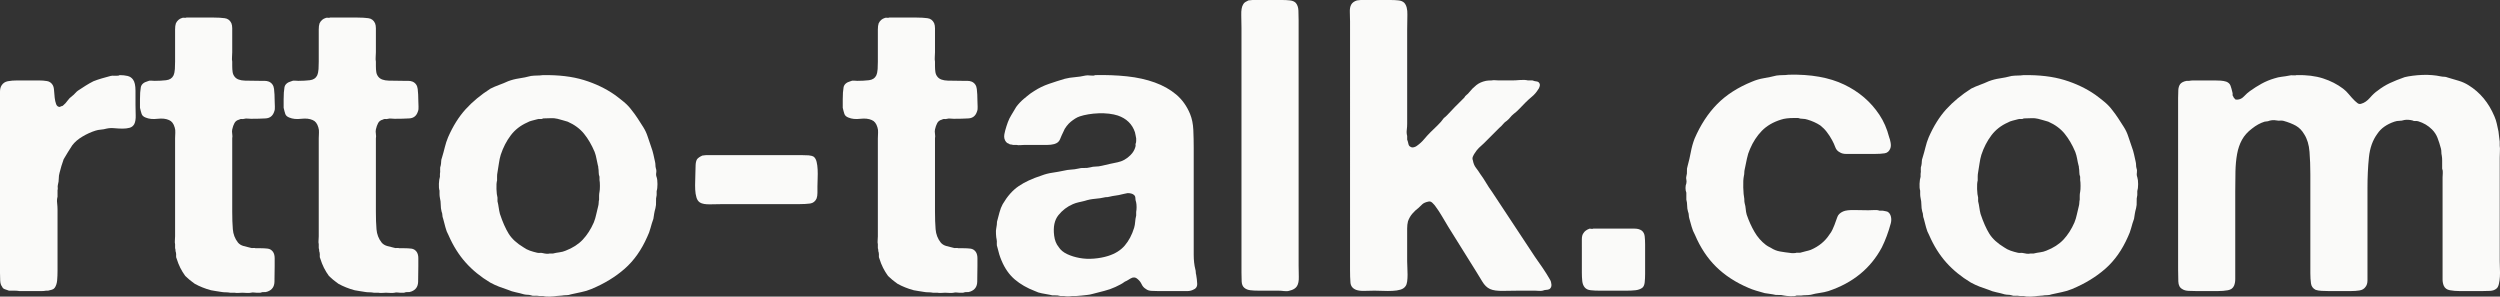 <?xml version="1.0" encoding="UTF-8"?>
<svg xmlns="http://www.w3.org/2000/svg" width="4096" height="486" version="1.1" viewBox="0 0 4096 486">
  <rect x="0" y="0" width="4096" height="486" fill="#333333" stroke="none"/>
  <defs>
    <style>
      .cls-1 {
        fill: #fafaf9;
      }
    </style>
  </defs>
  <!-- Generator: Adobe Illustrator 28.7.7, SVG Export Plug-In . SVG Version: 1.2.0 Build 194)  -->
  <g>
    <g id="Layer_1">
      <g>
        <path class="cls-1" d="M195.912,123.079c4.908,0,9.257.437,13.048,1.361,3.79.875,6.779,2.868,9.014,5.979,2.697,3.597,4.033,9.722,4.033,18.423v23.089c0,4.91.097,10.451.316,16.722.219,6.222-.559,11.132-2.333,14.68-1.798,3.16-4.349,5.153-7.678,6.028-3.353.924-7.144,1.361-11.371,1.361-4.252,0-8.699-.243-13.388-.681-4.665-.437-9.014-.243-13.024.681-3.134.875-6.245,1.41-9.379,1.653-3.11.243-6.002.778-8.674,1.653-7.144,2.236-14.287,5.493-21.406,9.722-7.144,4.229-12.708,9.041-16.717,14.388-2.235,3.548-4.568,7.243-7.022,11.034s-4.787,7.68-7.022,11.715c-1.336,3.548-2.576,7.243-3.669,11.034-1.118,3.792-2.138,7.437-3.013,11.034-.899,3.111-1.336,6.319-1.336,9.673s-.462,6.611-1.336,9.722c-.462,1.75-.559,3.451-.34,5.007s.097,3.014-.34,4.326v10.694c-.899,3.16-1.118,6.611-.656,10.402.437,3.792.656,7.437.656,11.034v99.649c0,5.785-.219,11.132-.656,16.041-.462,4.91-1.798,8.944-4.009,12.055-.899,1.312-2.357,2.333-4.349,3.014-2.017.681-4.131,1.215-6.366,1.653h-3.329c-2.235.437-4.689.681-7.362.681h-36.106c-2.673-.437-5.467-.681-8.358-.681h-9.039c-2.235-.875-4.446-1.653-6.682-2.333s-3.79-2.09-4.665-4.326c-1.798-2.236-2.794-5.493-3.013-9.722-.243-4.229-.34-8.555-.34-13.027V150.154c0-4.229.899-7.68,2.673-10.354,2.235-3.548,5.564-5.785,10.035-6.708,4.446-.875,9.792-1.312,16.036-1.312h34.114c5.346,0,10.035.34,14.044,1.021,4.009.632,7.119,2.771,9.355,6.319,1.336,2.236,2.114,5.347,2.333,9.382s.559,7.923,1.02,11.715c.437,3.792,1.215,7.243,2.333,10.354s3.232,4.666,6.342,4.666c.899-.875,1.798-1.312,2.697-1.312.875,0,1.774-.437,2.673-1.361,2.673-2.187,5.005-4.764,7.022-7.68,1.992-2.868,4.544-5.444,7.678-7.68,1.774-1.361,3.353-2.771,4.689-4.375,1.336-1.556,2.891-3.014,4.665-4.326,4.009-2.674,8.14-5.347,12.368-8.021,4.252-2.674,8.577-5.153,13.048-7.389,4.446-1.75,9.039-3.305,13.704-4.666,4.689-1.312,9.476-2.674,14.384-3.986,1.336-.437,3.888-.583,7.678-.34,3.79.194,6.123-.097,7.022-1.021Z"/>
        <path class="cls-1" d="M305.568,28.777h44.805c6.682,0,12.586.34,17.713,1.021,5.127.632,8.82,3.451,11.055,8.361.875,2.236,1.336,4.91,1.336,8.021v39.471c0,2.236-.121,4.764-.34,7.68-.243,2.917-.121,5.444.34,7.68v7.34c0,3.597.219,6.805.656,9.722.437,2.917,1.555,5.444,3.353,7.68,3.11,4.035,8.796,6.125,17.033,6.368,8.261.243,16.158.34,23.739.34h8.043c2.673,0,5.103.437,7.338,1.312,4.908,2.236,7.702,6.271,8.358,12.055.68,5.785,1.02,12.25,1.02,19.395,0,3.111.097,6.271.316,9.382s-.097,5.785-.996,8.021c-2.235,7.146-6.925,10.937-14.044,11.375-7.119.437-15.162.632-24.079.632-1.774,0-3.669-.097-5.661-.34-2.017-.194-3.693-.097-5.03.34-1.774.486-3.329.583-4.665.34-1.361-.194-2.697.146-4.033,1.021-3.572.875-6.123,2.771-7.678,5.687-1.579,2.917-2.794,6.368-3.669,10.354-.462,2.236-.462,4.666,0,7.34.437,2.722.437,5.153,0,7.389v119.725c0,11.132.316,20.853.996,29.068.656,8.264,3.45,15.506,8.358,21.777,2.211,2.674,5.224,4.569,9.014,5.687s7.702,2.09,11.711,2.965c1.336.486,2.77.583,4.349.34,1.555-.194,2.77-.097,3.669.34h7.362c4.908,0,9.136.243,12.708.681,3.547.437,6.463,2.236,8.699,5.347,1.774,2.674,2.673,6.125,2.673,10.354v13.076c0,9.333-.121,17.937-.34,25.714-.243,7.826-3.912,13.076-11.031,15.749-2.235.875-4.252,1.215-6.026.972-1.774-.194-3.79.146-6.026,1.021h-6.682c-.899,0-2.235-.097-4.009-.34s-3.329-.097-4.689.34c-2.235.437-4.568.535-6.998.34-2.478-.243-4.811-.34-7.022-.34-2.235,0-4.471.097-6.706.34-2.235.194-4.228.097-6.002-.34h-7.362c-2.235-.437-4.689-.681-7.362-.681s-5.127-.194-7.338-.632c-3.134-.486-6.026-.924-8.699-1.361s-5.346-.875-8.018-1.361c-4.932-1.312-9.598-2.868-14.044-4.666-4.471-1.75-8.699-3.792-12.708-6.028-1.336-.875-2.673-1.896-4.009-3.014-1.336-1.069-2.916-2.333-4.689-3.646-.899-.924-2.017-1.896-3.353-3.014s-2.454-2.139-3.329-3.014c-6.245-8.458-10.934-17.84-14.044-28.096-.899-1.799-1.239-3.451-.996-5.007.219-1.556.097-3.451-.34-5.687-.462-.875-.68-1.993-.68-3.354,0-1.312-.219-2.43-.656-3.354v-6.659c-.462-1.799-.559-3.792-.34-6.028s.34-4.472.34-6.708v-160.508c0-3.111.097-6.271.34-9.382.219-3.111-.121-6.028-1.02-8.701-1.774-6.222-4.908-10.257-9.355-12.006-4.908-2.236-11.153-2.917-18.734-2.042-7.581.924-14.02.243-19.39-1.993-3.572-1.312-5.783-3.354-6.682-6.028-.899-2.674-1.774-6.028-2.673-10.014v-14.048c0-8.021.437-14.486,1.336-19.395.899-4.91,4.689-8.264,11.371-10.062,1.774-.875,3.572-1.215,5.346-.972s3.79.34,6.026.34c6.682,0,12.926-.34,18.709-1.021,5.807-.681,9.816-3.208,12.052-7.68,1.336-3.111,2.114-6.708,2.333-10.694.219-4.035.34-8.021.34-12.055v-52.838c0-4.035.437-7.34,1.336-10.014,2.211-4.472,5.564-7.389,10.035-8.701.875-.437,2.114-.583,3.669-.34s2.77.097,3.669-.34Z"/>
        <path class="cls-1" d="M540.94,28.777h44.805c6.682,0,12.586.34,17.713,1.021,5.127.632,8.82,3.451,11.055,8.361.875,2.236,1.336,4.91,1.336,8.021v39.471c0,2.236-.121,4.764-.34,7.68-.243,2.917-.121,5.444.34,7.68v7.34c0,3.597.219,6.805.656,9.722.437,2.917,1.555,5.444,3.353,7.68,3.11,4.035,8.796,6.125,17.033,6.368,8.261.243,16.158.34,23.739.34h8.043c2.673,0,5.103.437,7.338,1.312,4.908,2.236,7.702,6.271,8.358,12.055.68,5.785,1.02,12.25,1.02,19.395,0,3.111.097,6.271.316,9.382s-.097,5.785-.996,8.021c-2.235,7.146-6.925,10.937-14.044,11.375-7.119.437-15.162.632-24.079.632-1.774,0-3.669-.097-5.661-.34-2.017-.194-3.693-.097-5.03.34-1.774.486-3.329.583-4.665.34-1.361-.194-2.697.146-4.033,1.021-3.572.875-6.123,2.771-7.678,5.687-1.579,2.917-2.794,6.368-3.669,10.354-.462,2.236-.462,4.666,0,7.34.437,2.722.437,5.153,0,7.389v119.725c0,11.132.316,20.853.996,29.068.656,8.264,3.45,15.506,8.358,21.777,2.211,2.674,5.224,4.569,9.014,5.687s7.702,2.09,11.711,2.965c1.336.486,2.77.583,4.349.34,1.555-.194,2.77-.097,3.669.34h7.362c4.908,0,9.136.243,12.708.681,3.547.437,6.463,2.236,8.699,5.347,1.774,2.674,2.673,6.125,2.673,10.354v13.076c0,9.333-.121,17.937-.34,25.714-.243,7.826-3.912,13.076-11.031,15.749-2.235.875-4.252,1.215-6.026.972-1.774-.194-3.79.146-6.026,1.021h-6.682c-.899,0-2.235-.097-4.009-.34s-3.329-.097-4.689.34c-2.235.437-4.568.535-6.998.34-2.478-.243-4.811-.34-7.022-.34-2.235,0-4.471.097-6.706.34-2.235.194-4.228.097-6.002-.34h-7.362c-2.235-.437-4.689-.681-7.362-.681s-5.127-.194-7.338-.632c-3.134-.486-6.026-.924-8.699-1.361s-5.346-.875-8.018-1.361c-4.932-1.312-9.598-2.868-14.044-4.666-4.471-1.75-8.699-3.792-12.708-6.028-1.336-.875-2.673-1.896-4.009-3.014-1.336-1.069-2.916-2.333-4.689-3.646-.899-.924-2.017-1.896-3.353-3.014s-2.454-2.139-3.329-3.014c-6.245-8.458-10.934-17.84-14.044-28.096-.899-1.799-1.239-3.451-.996-5.007.219-1.556.097-3.451-.34-5.687-.462-.875-.68-1.993-.68-3.354,0-1.312-.219-2.43-.656-3.354v-6.659c-.462-1.799-.559-3.792-.34-6.028s.34-4.472.34-6.708v-160.508c0-3.111.097-6.271.34-9.382.219-3.111-.121-6.028-1.02-8.701-1.774-6.222-4.908-10.257-9.355-12.006-4.908-2.236-11.153-2.917-18.734-2.042-7.581.924-14.02.243-19.39-1.993-3.572-1.312-5.783-3.354-6.682-6.028-.899-2.674-1.774-6.028-2.673-10.014v-14.048c0-8.021.437-14.486,1.336-19.395.899-4.91,4.689-8.264,11.371-10.062,1.774-.875,3.572-1.215,5.346-.972s3.79.34,6.026.34c6.682,0,12.926-.34,18.709-1.021,5.807-.681,9.816-3.208,12.052-7.68,1.336-3.111,2.114-6.708,2.333-10.694.219-4.035.34-8.021.34-12.055v-52.838c0-4.035.437-7.34,1.336-10.014,2.211-4.472,5.564-7.389,10.035-8.701.875-.437,2.114-.583,3.669-.34s2.77.097,3.669-.34Z"/>
        <path class="cls-1" d="M1075.854,290.295c.899,2.674,1.336,6.465,1.336,11.375s-.437,8.701-1.336,11.375v6.659c-.899,3.597-1.239,7.146-.996,10.743.219,3.548-.121,7.097-.996,10.694-.899,3.111-1.579,6.028-2.017,8.701-.437,2.674-.899,5.541-1.336,8.701-1.798,4.91-3.353,9.916-4.689,15.02-1.336,5.153-3.11,9.916-5.346,14.388-9.355,21.388-21.625,38.79-36.762,52.158-15.162,13.368-33.434,24.548-54.84,33.443-5.346,2.236-10.812,3.889-16.377,5.007-5.588,1.118-11.274,2.382-17.057,3.694-2.235.875-4.689,1.361-7.362,1.361s-5.127.194-7.338.632c-1.336,0-2.794.146-4.349.34-1.579.243-3.013.34-4.349.34-2.235.437-5.807.778-10.691,1.021-4.932.194-8.699-.146-11.371-1.021h-6.682c-2.235-.437-4.592-.535-7.022-.34-2.454.243-4.811-.097-7.022-.972-1.798-.486-3.475-.681-5.03-.681s-3.45-.243-5.686-.681c-4.446-1.312-8.917-2.43-13.364-3.354-4.471-.875-8.699-2.236-12.708-3.986-5.346-1.799-10.375-3.597-15.04-5.347-4.689-1.799-9.476-4.035-14.384-6.708-15.599-9.382-28.987-20.27-40.116-32.763-11.153-12.493-20.507-27.416-28.088-44.818-2.235-4.035-3.912-8.264-5.005-12.736-1.118-4.423-2.357-9.09-3.693-13.999-.899-2.236-1.336-4.278-1.336-6.028,0-1.799-.437-3.792-1.336-6.028-.899-3.548-1.336-7.243-1.336-11.034s-.437-7.486-1.336-11.034c-.437-2.236-.656-4.229-.656-6.028v-6.028c-.899-2.674-1.239-6.465-1.02-11.375s.778-8.701,1.677-11.375v-4.666c.437-2.236.559-4.569.34-7.048-.219-2.43.097-4.764.996-7.0.437-2.236.68-4.326.68-6.368,0-1.993.437-4.083,1.336-6.319,1.774-5.833,3.329-11.52,4.665-17.062,1.361-5.59,3.134-11.034,5.37-16.381,8.018-18.277,17.592-33.589,28.744-45.839,11.128-12.25,24.735-23.527,40.796-33.783,4.446-2.236,9.136-4.229,14.044-6.028,4.884-1.75,9.792-3.792,14.7-6.028,5.783-2.187,11.809-3.743,18.053-4.666,6.245-.875,12.708-2.236,19.39-3.986,3.572-.437,6.901-.681,10.035-.681,3.11,0,6.245-.243,9.355-.681,25.853-.437,48.255,2.236,67.207,8.021,18.928,5.833,35.766,13.854,50.491,24.11,4.884,3.548,9.913,7.437,15.04,11.666,5.127,4.278,9.452,8.847,13.024,13.708,3.572,4.472,6.803,8.944,9.719,13.416,2.891,4.423,5.88,9.139,9.014,14.048,3.11,4.91,5.564,10.111,7.362,15.701,1.774,5.59,3.766,11.472,6.002,17.742,1.336,3.548,2.454,7.34,3.353,11.326.899,4.035,1.774,8.069,2.673,12.055.437,1.799.68,3.597.68,5.347,0,1.799.219,3.597.656,5.347.899,2.236,1.118,4.715.68,7.389-.462,2.674-.243,5.104.656,7.34ZM982.235,314.356c.437-2.187.68-5.444.68-9.673s-.243-7.486-.68-9.722v-5.347c-.899-2.236-1.336-4.666-1.336-7.34s-.219-5.104-.656-7.34c0-1.799-.243-3.16-.68-4.035-.899-3.548-1.652-7.243-2.333-11.034-.656-3.792-1.677-7.486-3.013-11.034-4.908-11.618-10.691-21.534-17.373-29.749-6.706-8.264-15.623-14.826-26.752-19.735-2.673-.924-5.346-1.701-8.018-2.333-2.673-.681-5.588-1.458-8.699-2.382-3.572-.875-7.362-1.215-11.371-.972-4.009.194-8.018.34-12.027.34-1.336.875-2.916,1.215-4.689.972-1.774-.194-3.353-.097-4.689.34-3.11.924-6.123,1.701-9.014,2.333-2.916.681-5.467,1.701-7.702,3.014-11.128,4.91-20.167,11.958-27.068,21.096-6.925,9.139-12.368,19.735-16.377,31.742-1.336,4.472-2.357,9.139-3.013,14.048-.68,4.91-1.458,9.819-2.333,14.729-.462,2.236-.68,4.472-.68,6.659v6.708c-.899,3.111-1.239,7.826-.996,14.048.219,6.271.778,10.937,1.677,14.048v6.028c.875,3.548,1.555,7,1.992,10.354s1.118,6.805,2.017,10.354c4.446,13.416,9.233,24.207,14.36,32.471s13.267,15.701,24.419,22.409c3.11,2.236,6.56,3.986,10.351,5.347,3.79,1.312,7.702,2.43,11.711,3.354,1.774.437,3.353.535,4.689.292,1.336-.194,2.891-.097,4.665.34,1.774.486,3.693.778,5.686,1.021,2.017.243,3.912.097,5.686-.34h5.346c3.572-.875,7.119-1.556,10.715-1.993,3.547-.437,6.901-1.361,10.011-2.674,11.59-4.472,20.945-10.5,28.088-18.083,7.119-7.583,13.145-16.916,18.053-28.096,1.774-4.423,3.11-8.896,4.009-13.368.899-4.423,2.017-9.139,3.353-14.048.437-1.75.656-3.451.656-5.007s.219-3.208.68-5.007v-6.368c0-1.993.219-4.132.656-6.368Z"/>
        <path class="cls-1" d="M1333.289,256.851c2.211,1.799,3.766,4.569,4.665,8.361.899,3.792,1.458,8.021,1.677,12.687.219,4.715.219,9.479,0,14.388s-.34,9.382-.34,13.368v10.402c0,3.354-.437,6.319-1.336,9.041-2.235,4.91-5.783,7.68-10.691,8.361-4.908.632-10.691.972-17.373.972h-125.06c-5.783,0-12.683.146-20.726.34-8.018.243-13.825-.778-17.373-3.014-2.673-1.75-4.592-4.569-5.686-8.361-1.118-3.792-1.798-8.021-2.017-12.687-.219-4.715-.219-9.576,0-14.729.219-5.104.34-9.722.34-13.708,0-4.035.097-8.021.34-12.055.219-3.986.996-7.097,2.333-9.333,1.774-2.236,4.689-4.229,8.699-6.028.875,0,1.895-.097,3.013-.34,1.093-.243,2.114-.34,3.013-.34h157.133c4.009,0,7.678.097,11.031.34,3.329.243,6.123,1.021,8.358,2.333Z"/>
        <path class="cls-1" d="M1456.988,28.777h44.805c6.682,0,12.586.34,17.713,1.021,5.127.632,8.82,3.451,11.055,8.361.875,2.236,1.336,4.91,1.336,8.021v39.471c0,2.236-.121,4.764-.34,7.68-.243,2.917-.121,5.444.34,7.68v7.34c0,3.597.219,6.805.656,9.722.437,2.917,1.555,5.444,3.353,7.68,3.11,4.035,8.796,6.125,17.033,6.368,8.261.243,16.158.34,23.739.34h8.043c2.673,0,5.103.437,7.338,1.312,4.908,2.236,7.702,6.271,8.358,12.055.68,5.785,1.02,12.25,1.02,19.395,0,3.111.097,6.271.316,9.382s-.097,5.785-.996,8.021c-2.235,7.146-6.925,10.937-14.044,11.375-7.119.437-15.162.632-24.079.632-1.774,0-3.669-.097-5.661-.34-2.017-.194-3.693-.097-5.03.34-1.774.486-3.329.583-4.665.34-1.361-.194-2.697.146-4.033,1.021-3.572.875-6.123,2.771-7.678,5.687-1.579,2.917-2.794,6.368-3.669,10.354-.462,2.236-.462,4.666,0,7.34.437,2.722.437,5.153,0,7.389v119.725c0,11.132.316,20.853.996,29.068.656,8.264,3.45,15.506,8.358,21.777,2.211,2.674,5.224,4.569,9.014,5.687,3.79,1.118,7.702,2.09,11.711,2.965,1.336.486,2.77.583,4.349.34,1.555-.194,2.77-.097,3.669.34h7.362c4.908,0,9.136.243,12.708.681,3.547.437,6.463,2.236,8.699,5.347,1.774,2.674,2.673,6.125,2.673,10.354v13.076c0,9.333-.121,17.937-.34,25.714-.243,7.826-3.912,13.076-11.031,15.749-2.235.875-4.252,1.215-6.026.972-1.774-.194-3.79.146-6.026,1.021h-6.682c-.899,0-2.235-.097-4.009-.34s-3.329-.097-4.689.34c-2.235.437-4.568.535-6.998.34-2.478-.243-4.811-.34-7.022-.34-2.235,0-4.471.097-6.706.34-2.235.194-4.228.097-6.002-.34h-7.362c-2.235-.437-4.689-.681-7.362-.681s-5.127-.194-7.338-.632c-3.134-.486-6.026-.924-8.699-1.361-2.673-.437-5.345-.875-8.018-1.361-4.932-1.312-9.598-2.868-14.044-4.666-4.471-1.75-8.699-3.792-12.708-6.028-1.336-.875-2.673-1.896-4.009-3.014-1.336-1.069-2.916-2.333-4.689-3.646-.899-.924-2.017-1.896-3.353-3.014s-2.454-2.139-3.329-3.014c-6.245-8.458-10.934-17.84-14.044-28.096-.899-1.799-1.239-3.451-.996-5.007.219-1.556.097-3.451-.34-5.687-.462-.875-.68-1.993-.68-3.354,0-1.312-.219-2.43-.656-3.354v-6.659c-.462-1.799-.559-3.792-.34-6.028s.34-4.472.34-6.708v-160.508c0-3.111.097-6.271.34-9.382.219-3.111-.121-6.028-1.02-8.701-1.774-6.222-4.908-10.257-9.355-12.006-4.908-2.236-11.153-2.917-18.734-2.042-7.581.924-14.02.243-19.39-1.993-3.572-1.312-5.783-3.354-6.682-6.028-.899-2.674-1.774-6.028-2.673-10.014v-14.048c0-8.021.437-14.486,1.336-19.395.899-4.91,4.689-8.264,11.371-10.062,1.774-.875,3.572-1.215,5.346-.972s3.79.34,6.026.34c6.682,0,12.926-.34,18.709-1.021,5.807-.681,9.816-3.208,12.052-7.68,1.336-3.111,2.114-6.708,2.333-10.694.219-4.035.34-8.021.34-12.055v-52.838c0-4.035.437-7.34,1.336-10.014,2.211-4.472,5.564-7.389,10.035-8.701.875-.437,2.114-.583,3.669-.34s2.77.097,3.669-.34Z"/>
        <path class="cls-1" d="M1959.805,450.171c.899,4.91,1.458,9.77,1.677,14.68.219,4.91-2.114,8.264-7.022,10.062-2.673,1.312-5.807,1.993-9.355,1.993h-46.822c-4.009,0-7.921-.097-11.687-.34-3.79-.194-6.803-1.215-9.039-3.014-3.11-1.75-5.467-4.326-7.022-7.68s-3.669-6.125-6.342-8.361c-.899-.875-2.017-1.653-3.353-2.333s-3.11-.778-5.346-.34c-2.235.875-4.349,1.993-6.342,3.354-2.017,1.312-4.131,2.43-6.366,3.354-2.235,1.75-4.665,3.305-7.338,4.666-2.673,1.312-5.37,2.674-8.043,3.986-5.783,2.674-11.809,4.812-18.053,6.368-6.245,1.556-12.708,3.257-19.39,5.007-3.11.924-6.123,1.458-9.014,1.701-2.916.194-5.929.535-9.039.972-1.336,0-2.673.146-4.009.34-1.336.243-2.673.34-4.009.34h-7.362c-4.446.875-8.917.875-13.364,0h-6.026c-3.11-.875-6.123-1.215-9.014-1.021-2.916.243-5.686-.097-8.358-.972-4.471-.924-8.699-1.701-12.708-2.333-4.009-.681-7.8-1.896-11.371-3.694-12.926-4.91-23.958-11.277-33.093-19.055-9.136-7.826-16.377-18.18-21.746-31.11-1.336-3.111-2.551-6.465-3.669-10.014-1.118-3.597-2.114-7.389-3.013-11.375-.899-2.236-1.239-4.472-.996-6.708.219-2.236.097-4.423-.34-6.659-.437-1.361-.778-4.132-.996-8.361-.243-4.278-.121-7.243.34-9.041.875-4.472,1.336-8.264,1.336-11.375,1.336-4.91,2.673-9.916,4.009-15.069,1.336-5.104,3.11-9.673,5.346-13.708,7.581-12.93,16.255-22.749,26.071-29.409,9.816-6.708,22.281-12.493,37.443-17.402,5.807-2.236,11.809-3.792,18.053-4.666,6.245-.924,12.489-2.042,18.734-3.354,3.572-.875,7.362-1.458,11.371-1.701,4.009-.194,8.018-.729,12.027-1.653,3.11-.875,6.245-1.215,9.355-1.021,3.11.243,6.463-.097,10.035-.972,3.11-.875,6.245-1.361,9.355-1.361,3.134,0,6.463-.437,10.035-1.312,9.355-2.236,17.932-4.132,25.756-5.687,7.775-1.556,14.797-5.444,21.066-11.715,4.009-4.035,6.682-8.458,8.018-13.368.437-1.361.559-2.479.34-3.354-.243-.875-.121-1.799.316-2.674.437-.875.68-2.236.68-4.035v-3.986c-.462-1.799-.778-3.548-.996-5.347-.243-1.799-.583-3.354-1.02-4.715-4.446-13.368-13.825-22.506-28.088-27.416-4.009-1.312-8.796-2.333-14.36-3.014-5.588-.632-11.274-.875-17.057-.632-5.807.194-11.371.778-16.717,1.653-5.346.924-10.035,1.993-14.044,3.354-2.673.875-5.248,2.09-7.678,3.646-2.454,1.604-4.811,3.257-7.022,5.055-2.235,1.75-4.592,4.229-7.022,7.34-2.454,3.111-4.131,6.028-5.03,8.701-2.235,4.472-4.106,8.701-5.686,12.687-1.555,4.035-4.787,6.708-9.695,8.021-3.572.924-7.338,1.361-11.347,1.361h-37.467c-2.235,0-4.446.097-6.682.34s-4.228.097-6.002-.34h-6.026c-.899-.437-2.017-.681-3.353-.681s-2.454-.437-3.329-1.312c-3.572-.924-6.026-3.792-7.362-8.701-.437-2.236-.437-4.472,0-6.708.437-2.236.899-4.229,1.336-6.028,1.336-4.861,2.77-9.43,4.349-13.708,1.555-4.229,3.45-8.118,5.686-11.666l4.009-6.708,4.009-6.708c3.572-4.861,8.018-9.576,13.364-14.048.899-.437,2.235-1.556,4.033-3.305,2.211-1.799,4.228-3.354,6.002-4.715,1.774-1.312,3.79-2.674,6.026-3.986,7.581-4.91,15.599-8.798,24.079-11.715,8.456-2.917,17.154-5.687,26.071-8.361,5.346-1.361,10.91-2.236,16.717-2.674,5.783-.437,11.59-1.361,17.373-2.674,1.798-.437,4.568-.437,8.358,0s6.123.243,7.022-.681c18.272-.437,35.791.243,52.507,1.993,16.717,1.799,31.854,5.153,45.461,10.062,13.582,4.91,25.294,11.472,35.11,19.735,9.792,8.264,17.373,18.812,22.718,31.742,3.134,7.583,4.908,16.284,5.37,26.103.437,9.819.656,19.833.656,30.089v174.896c0,8.701.899,16.624,2.673,23.77.437,1.312.68,2.771.68,4.326s.219,3.014.656,4.375ZM1861.521,347.167c.437-2.236.656-4.812.656-7.729,0-2.868-.219-5.444-.656-7.68-.899-2.674-1.336-5.104-1.336-7.34s-.899-4.035-2.673-5.347c-2.235-1.799-5.588-2.674-10.035-2.674-1.798.437-3.353.778-4.689.972-1.336.243-2.891.583-4.665,1.021-3.134.875-6.487,1.556-10.035,1.993-3.572.437-7.144,1.118-10.691,1.993-1.336.486-3.353.681-6.026.681-5.807,1.361-11.59,2.236-17.397,2.674-5.783.486-11.347,1.604-16.717,3.354-3.572.924-6.901,1.653-10.011,2.333-3.134.681-6.269,1.701-9.379,3.014-9.355,4.035-17.276,10.062-23.739,18.083-6.463,8.021-8.796,19.152-7.022,33.443.899,7.583,3.353,13.805,7.362,18.715,3.11,4.91,7.8,8.798,14.044,11.715s13.048,5.007,20.386,6.319c7.362,1.361,15.162,1.701,23.423,1.021,8.237-.681,15.915-2.09,23.059-4.326,11.59-3.597,20.726-9.284,27.408-17.062,6.682-7.826,11.809-17.499,15.38-29.117.899-3.111,1.458-6.319,1.677-9.673s.778-6.805,1.677-10.402v-5.979Z"/>
        <path class="cls-1" d="M2052.088,0h48.838c4.422,0,8.65.243,12.635.681,4.082.437,7.192,1.799,9.428,4.035,2.624,3.111,4.082,7.243,4.325,12.347.243,5.153.34,10.354.34,15.701v401.999c0,5.347.097,11.472.292,18.423.243,6.903-.778,12.152-3.013,15.701-2.235,3.548-6.22,6.028-12.003,7.34-2.673.924-5.686,1.118-9.039.681s-6.56-.681-9.695-.681h-32.097c-4.908,0-9.355-.194-13.364-.681-4.009-.437-7.362-1.75-10.035-3.986s-4.131-5.687-4.349-10.354c-.219-4.715-.316-9.479-.316-14.388V45.498c0-5.785-.121-12.736-.34-20.756-.243-8.021.778-13.805,3.013-17.354.875-1.799,2.114-3.111,3.669-4.035,1.555-.875,3.232-1.75,5.005-2.674.899,0,2.017-.097,3.353-.34,1.336-.194,2.454-.34,3.353-.34Z"/>
        <path class="cls-1" d="M2229.316,0h48.79c4.908,0,9.379.243,13.364.681,4.033.437,7.144,1.799,9.379,4.035,3.547,3.986,5.248,10.451,5.005,19.395-.243,8.896-.34,17.159-.34,24.742v153.8c0,3.16-.194,6.514-.632,10.062-.486,3.548-.243,6.903.632,10.014v6.028c.923,2.236,1.555,4.569,2.041,7.048.438,2.43,1.75,4.132,3.985,5.007,1.361.875,3.11.972,5.346.34,2.235-.681,3.79-1.458,4.714-2.333,4.422-3.16,8.358-6.708,11.663-10.743,3.353-3.986,6.803-7.777,10.399-11.375,3.547-3.548,7.338-7.243,11.371-11.034,3.985-3.743,7.532-7.875,10.691-12.347,1.312-.875,2.867-2.236,4.665-4.035,2.235-2.236,4.471-4.569,6.706-7,2.187-2.43,4.422-4.812,6.658-7.048l15.405-15.361c.875-1.799,2.09-3.257,3.645-4.375,1.555-1.069,3.013-2.528,4.374-4.326,3.547-4.472,7.435-8.361,11.711-11.715,4.228-3.354,9.428-5.687,15.696-7,2.235-.437,5.346-.681,9.379-.681,1.749-.437,3.547-.535,5.346-.34,1.749.243,3.742.34,5.977.34h22.111c3.547,0,7.872-.243,13.024-.681,5.103-.437,9.476-.194,13.024.681h7.387c2.187.875,4.422,1.458,6.658,1.653,2.235.243,3.79,1.264,4.665,3.014.923,1.361,1.02,3.16.34,5.347-.632,2.236-1.458,3.792-2.333,4.715-2.673,4.423-6.026,8.361-10.011,11.666-4.033,3.354-7.824,6.805-11.371,10.402-3.11,3.111-6.123,6.222-9.039,9.333-2.916,3.16-6.123,6.028-9.67,8.701-2.235,1.799-4.131,3.694-5.686,5.687-1.604,1.993-3.499,3.937-5.686,5.687-2.235,1.361-4.276,3.111-6.026,5.347-1.798,2.236-3.79,4.278-6.026,6.028l-25.415,25.423c-3.11,2.674-5.929,5.25-8.358,7.68-2.43,2.479-4.811,5.493-6.998,9.041-.923,1.312-1.798,3.014-2.673,5.007-.923,1.993-.923,4.132,0,6.368.875,4.91,2.527,8.896,5.005,12.055,2.43,3.111,4.762,6.465,6.998,10.014,3.596,4.91,6.803,9.819,9.719,14.729,2.867,4.91,6.123,9.819,9.67,14.68l70.22,106.357c4.471,6.271,8.796,12.493,13.024,18.715,4.228,6.271,8.164,12.493,11.711,18.763,1.361,2.236,2.138,4.91,2.333,8.021.243,3.111-.778,5.59-3.013,7.34-1.749.924-3.547,1.361-5.346,1.361-1.749,0-3.79.437-5.977,1.312-1.798.437-3.839.583-6.026.34-2.235-.194-4.471-.34-6.706-.34h-26.096c-7.095,0-15.599.146-25.367.34-9.816.243-17.203-.778-22.062-3.014-4.957-2.236-9.185-6.368-12.732-12.347-3.547-6.028-6.901-11.472-10.011-16.381-7.581-12.055-15.162-24.207-22.743-36.457-7.581-12.298-15.162-24.45-22.743-36.457-3.596-5.785-6.998-11.618-10.351-17.402-3.353-5.785-7.046-11.375-11.031-16.722-.923-1.361-2.478-3.111-4.714-5.347-2.235-2.236-4.665-2.917-7.338-1.993-4.033.875-6.998,2.236-9.039,3.986-1.992,1.799-4.131,3.792-6.317,6.028-3.596,2.674-6.949,5.785-10.059,9.382-3.11,3.548-5.588,7.777-7.338,12.687-.923,3.597-1.361,7.486-1.361,11.715v53.859c0,3.111.097,6.562.34,10.354.243,3.792.34,7.68.34,11.715,0,3.986-.243,7.68-.68,11.034-.437,3.305-1.312,5.882-2.673,7.68-1.798,2.674-4.568,4.569-8.358,5.687s-8.115,1.799-13.024,1.993c-4.908.243-10.011.243-15.405,0-5.346-.194-10.011-.34-14.044-.34-4.908,0-10.254.146-16.036.34-5.783.243-10.448-.34-14.044-1.653-5.783-2.236-8.893-6.271-9.33-12.055-.486-5.785-.68-12.493-.68-20.076V35.485c0-4.91-.097-10.062-.34-15.409-.243-5.347.535-9.576,2.333-12.687,1.798-3.111,4.908-5.347,9.379-6.708.875,0,1.895-.097,3.013-.34,1.118-.194,2.09-.34,3.013-.34Z"/>
        <path class="cls-1" d="M2591.692,404.672v-12.687c0-4.472.923-7.826,2.673-10.062,1.798-3.111,5.151-5.541,10.059-7.34.875,0,1.895.097,3.013.34,1.069.194,2.09.097,3.013-.34h67.839c4.714,0,8.601,1.118,11.711,3.354,2.673,2.236,4.228,5.347,4.665,9.333.437,4.035.68,8.507.68,13.368v48.172c0,4.91-.243,9.479-.68,13.708s-1.749,7.243-3.985,9.041c-3.11,2.236-6.949,3.548-11.371,3.986-4.471.486-9.136.681-14.044.681h-44.805c-4.908,0-9.573-.194-14.044-.681-4.471-.437-7.824-1.993-10.011-4.666-2.235-2.674-3.596-6.125-4.033-10.354s-.68-8.798-.68-13.708v-42.144Z"/>
        <path class="cls-1" d="M2930.694,122.398c36.106-.875,66.333,4.472,90.63,16.09,24.298,11.569,43.542,28.048,57.829,49.484,7.144,10.694,12.489,22.944,16.036,36.797.923,2.236,1.701,5.104,2.332,8.652.681,3.597.583,6.708-.291,9.382-1.798,4.91-4.957,7.68-9.379,8.361-4.471.681-9.816,1.021-16.036,1.021h-47.138c-4.276,0-7.727-.924-10.399-2.674-3.547-1.799-6.026-4.569-7.338-8.361-1.361-3.792-3.11-7.729-5.346-11.715-2.673-4.91-5.588-9.382-8.699-13.368-3.11-4.035-6.706-7.583-10.691-10.694-6.269-4.035-13.169-7.146-20.75-9.382-2.673-.875-5.346-1.361-8.018-1.361s-5.103-.437-7.338-1.312h-6.706c-8.893,0-16.037.875-21.382,2.674-12.926,3.986-23.423,10.159-31.441,18.374-8.018,8.264-14.481,18.18-19.39,29.797-2.235,4.91-3.888,10.111-5.005,15.701-1.118,5.59-2.333,11.472-3.693,17.742-.437,1.75-.632,3.548-.632,5.347,0,1.75-.243,3.548-.68,5.347-.923,4.472-1.263,10.694-1.02,18.715.243,8.021.778,14.291,1.701,18.715,0,3.597.194,6.028.632,7.389.923,3.111,1.458,6.222,1.701,9.333.194,3.16.778,6.271,1.652,9.382,3.547,10.257,7.775,19.638,12.732,28.096,4.86,8.458,11.128,15.604,18.709,21.388,1.749,1.361,4.422,2.917,8.018,4.666,4.908,3.16,9.913,5.153,15.065,6.028,5.103.924,11.469,1.799,19.049,2.674h3.985c1.798,0,3.11-.194,4.033-.632h6.026c3.11-.924,6.123-1.701,8.99-2.382,2.916-.632,5.686-1.41,8.358-2.333,13.412-5.785,23.617-14.243,30.761-25.423,1.798-2.187,3.353-4.764,4.714-7.68,1.312-2.868,2.43-5.444,3.304-7.68,1.798-4.91,3.353-9.236,4.714-13.027,1.312-3.792,4.422-6.805,9.33-9.041,4.033-1.799,10.497-2.576,19.39-2.333,8.942.194,16.279.34,22.062.34,3.159,0,6.366-.146,9.719-.34,3.353-.243,6.123.097,8.358.972h5.346c1.798.486,3.547.778,5.346,1.021s3.11.778,4.033,1.653c2.235,1.799,3.644,4.375,4.325,7.729.68,3.305.583,6.805-.34,10.354-3.985,14.729-8.893,27.853-14.676,39.471-18.32,34.318-47.478,58.185-87.618,71.553-4.471,1.361-9.136,2.333-14.044,3.014-4.908.681-9.816,1.653-14.724,3.014-2.673.437-5.346.681-8.018.681s-5.346.194-8.018.632h-7.338c-2.235.924-5.588,1.264-10.059,1.021-4.422-.243-7.775-.583-10.011-1.021-3.596-.875-6.803-1.215-9.719-.972-2.867.194-5.88-.146-8.99-1.021-2.235-.437-4.471-.778-6.706-1.021-2.235-.194-4.471-.535-6.658-.972-4.957-1.361-9.622-2.674-14.044-4.035-4.471-1.312-8.699-2.868-12.732-4.666-20.945-8.896-38.536-20.416-52.823-34.464-14.287-14.048-25.853-31.547-34.746-52.498-2.235-3.986-4.033-8.361-5.346-13.027-1.361-4.666-2.721-9.479-4.033-14.388-.437-1.799-.68-3.451-.68-5.007s-.437-3.451-1.312-5.687c-.923-3.111-1.361-6.368-1.361-9.722,0-3.305-.437-6.562-1.312-9.673v-11.375c-.923-2.236-1.361-4.812-1.361-7.68,0-2.917.437-5.493,1.361-7.729.437-2.187.437-4.229,0-5.979-.486-1.799-.486-3.597,0-5.396.875-3.111,1.215-5.979.972-8.652-.194-2.674.097-5.347,1.02-8.021,2.235-8.069,3.985-15.749,5.346-23.089,1.361-7.389,3.353-14.631,6.026-21.728,9.768-22.749,22.16-41.707,37.078-56.873,14.967-15.166,34.017-27.416,57.197-36.797,6.22-2.674,12.683-4.569,19.39-5.687s13.607-2.528,20.75-4.326c3.547-.437,6.901-.681,10.011-.681s6.463-.194,10.011-.681Z"/>
        <path class="cls-1" d="M3501.739,290.295c.875,2.674,1.361,6.465,1.361,11.375s-.486,8.701-1.361,11.375v6.659c-.875,3.597-1.215,7.146-1.02,10.743.243,3.548-.097,7.097-.972,10.694-.923,3.111-1.555,6.028-1.992,8.701-.486,2.674-.923,5.541-1.361,8.701-1.798,4.91-3.353,9.916-4.665,15.02-1.361,5.153-3.159,9.916-5.346,14.388-9.379,21.388-21.625,38.79-36.787,52.158-15.162,13.368-33.434,24.548-54.816,33.443-5.394,2.236-10.837,3.889-16.425,5.007-5.54,1.118-11.226,2.382-17.008,3.694-2.235.875-4.714,1.361-7.387,1.361s-5.103.194-7.338.632c-1.361,0-2.819.146-4.374.34-1.555.243-3.013.34-4.325.34-2.235.437-5.783.778-10.691,1.021-4.908.194-8.699-.146-11.371-1.021h-6.706c-2.235-.437-4.568-.535-6.998-.34-2.478.243-4.811-.097-7.046-.972-1.749-.486-3.45-.681-5.005-.681s-3.45-.243-5.686-.681c-4.471-1.312-8.893-2.43-13.364-3.354-4.471-.875-8.699-2.236-12.683-3.986-5.394-1.799-10.399-3.597-15.065-5.347-4.665-1.799-9.476-4.035-14.384-6.708-15.599-9.382-28.963-20.27-40.14-32.763-11.128-12.493-20.507-27.416-28.04-44.818-2.235-4.035-3.936-8.264-5.054-12.736-1.118-4.423-2.333-9.09-3.645-13.999-.923-2.236-1.361-4.278-1.361-6.028,0-1.799-.437-3.792-1.312-6.028-.923-3.548-1.361-7.243-1.361-11.034s-.437-7.486-1.312-11.034c-.486-2.236-.68-4.229-.68-6.028v-6.028c-.923-2.674-1.215-6.465-1.02-11.375.243-4.91.778-8.701,1.701-11.375v-4.666c.437-2.236.535-4.569.34-7.048-.243-2.43.097-4.764.972-7.0.437-2.236.68-4.326.68-6.368,0-1.993.437-4.083,1.312-6.319,1.798-5.833,3.353-11.52,4.714-17.062,1.312-5.59,3.11-11.034,5.346-16.381,8.018-18.277,17.592-33.589,28.72-45.839,11.177-12.25,24.784-23.527,40.82-33.783,4.422-2.236,9.136-4.229,14.044-6.028,4.908-1.75,9.768-3.792,14.724-6.028,5.783-2.187,11.76-3.743,18.029-4.666,6.22-.875,12.683-2.236,19.39-3.986,3.547-.437,6.901-.681,10.011-.681,3.159,0,6.269-.243,9.379-.681,25.853-.437,48.255,2.236,67.207,8.021,18.952,5.833,35.766,13.854,50.491,24.11,4.908,3.548,9.913,7.437,15.016,11.666,5.151,4.278,9.476,8.847,13.072,13.708,3.547,4.472,6.755,8.944,9.67,13.416,2.916,4.423,5.929,9.139,9.039,14.048,3.11,4.91,5.588,10.111,7.338,15.701,1.798,5.59,3.79,11.472,6.026,17.742,1.361,3.548,2.478,7.34,3.353,11.326.875,4.035,1.798,8.069,2.673,12.055.437,1.799.68,3.597.68,5.347,0,1.799.194,3.597.68,5.347.875,2.236,1.069,4.715.632,7.389-.437,2.674-.194,5.104.68,7.34ZM3408.144,314.356c.437-2.187.632-5.444.632-9.673s-.194-7.486-.632-9.722v-5.347c-.923-2.236-1.361-4.666-1.361-7.34s-.243-5.104-.68-7.34c0-1.799-.194-3.16-.632-4.035-.923-3.548-1.701-7.243-2.333-11.034-.68-3.792-1.701-7.486-3.013-11.034-4.908-11.618-10.74-21.534-17.397-29.749-6.706-8.264-15.599-14.826-26.776-19.735-2.673-.924-5.346-1.701-8.018-2.333-2.673-.681-5.54-1.458-8.699-2.382-3.547-.875-7.338-1.215-11.323-.972-4.033.194-8.067.34-12.052.34-1.361.875-2.916,1.215-4.665.972-1.798-.194-3.353-.097-4.714.34-3.11.924-6.123,1.701-9.039,2.333-2.867.681-5.443,1.701-7.678,3.014-11.128,4.91-20.167,11.958-27.068,21.096-6.901,9.139-12.392,19.735-16.377,31.742-1.361,4.472-2.333,9.139-3.013,14.048-.68,4.91-1.458,9.819-2.333,14.729-.437,2.236-.68,4.472-.68,6.659v6.708c-.875,3.111-1.215,7.826-1.02,14.048.243,6.271.778,10.937,1.701,14.048v6.028c.875,3.548,1.555,7,1.992,10.354.437,3.354,1.118,6.805,1.992,10.354,4.471,13.416,9.282,24.207,14.384,32.471,5.151,8.264,13.267,15.701,24.395,22.409,3.11,2.236,6.609,3.986,10.399,5.347,3.742,1.312,7.678,2.43,11.663,3.354,1.798.437,3.353.535,4.714.292,1.312-.194,2.867-.097,4.665.34,1.798.486,3.693.778,5.686,1.021s3.888.097,5.686-.34h5.346c3.547-.875,7.144-1.556,10.691-1.993,3.596-.437,6.901-1.361,10.059-2.674,11.566-4.472,20.945-10.5,28.088-18.083,7.095-7.583,13.121-16.916,18.029-28.096,1.798-4.423,3.11-8.896,4.033-13.368.875-4.423,1.992-9.139,3.304-14.048.437-1.75.68-3.451.68-5.007s.243-3.208.68-5.007v-6.368c0-1.993.194-4.132.68-6.368Z"/>
        <path class="cls-1" d="M3762.502,123.079c16.474-.437,31.004,1.361,43.493,5.347,12.44,4.035,23.374,9.625,32.753,16.722,3.547,2.674,6.803,5.785,9.67,9.382,2.916,3.548,6.123,7.146,9.719,10.694.875.875,2.333,2.139,4.325,3.694,2.041,1.556,4.131,1.896,6.366.972,4.908-1.312,9.574-4.569,14.044-9.673,4.471-5.153,8.699-9.041,12.683-11.715,6.269-4.91,12.926-9.041,20.07-12.395,7.144-3.305,15.162-6.562,24.103-9.673,3.547-.875,7.872-1.701,13.024-2.333,5.103-.681,10.448-1.118,16.036-1.361,5.588-.194,10.934-.097,16.036.34,5.151.437,9.719,1.118,13.704,1.993,2.235.486,4.228.681,6.026.681s3.79.437,6.026,1.361c6.22,1.75,12.246,3.548,18.078,5.347,5.783,1.75,11.128,4.229,16.036,7.34,18.709,11.618,32.753,28.534,42.132,50.845,1.749,3.986,3.11,8.118,3.985,12.347.875,4.278,1.798,8.361,2.673,12.395.437,3.111.778,6.028,1.02,8.701.194,2.674.535,5.347,1.02,8.021v6.708c.437,2.674.535,5.785.292,9.333-.194,3.597-.292,6.903-.292,10.062v169.209c0,3.548.097,7.68.292,12.347.243,4.715.243,9.139,0,13.416-.194,4.229-.778,8.215-1.652,12.006-.875,3.792-2.235,6.368-4.033,7.68-2.673,2.236-6.123,3.5-10.351,3.694-4.228.243-8.796.34-13.704.34h-35.426c-6.269,0-11.809-.437-16.717-1.361-4.908-.875-8.261-3.305-10.059-7.34-1.312-3.111-1.992-6.562-1.992-10.354v-166.876c0-2.236.097-4.715.34-7.389s-.097-5.104-1.02-7.34v-13.368c0-2.674-.194-5.347-.632-8.021-.486-1.799-.68-3.694-.68-5.687s-.243-3.889-.68-5.687c-1.798-6.708-3.693-12.59-5.686-17.742-1.992-5.104-5.005-9.673-9.039-13.708-6.22-6.222-13.801-10.694-22.694-13.368-1.798-.437-3.353-.535-4.714-.34-1.312.243-2.916-.097-4.665-1.021-1.798-.437-3.888-.778-6.366-.972-2.43-.243-4.762-.097-6.998.34-2.673.875-5.346,1.312-8.018,1.312-2.673,0-5.345.437-8.018,1.361-12.975,4.423-22.305,11.132-28.088,20.027-7.581,10.305-12.149,23.089-13.704,38.499-1.604,15.361-2.381,32.228-2.381,50.505v151.126c0,4.472-1.118,8.021-3.304,10.694-2.235,3.16-5.491,5.055-9.719,5.687-4.228.681-9.039,1.021-14.384,1.021h-36.106c-3.985,0-7.921-.097-11.711-.34-3.79-.194-6.998-.778-9.67-1.653-4.471-2.236-7.046-5.785-7.678-10.694-.68-4.91-1.02-10.5-1.02-16.722v-161.869c0-12.93-.437-25.18-1.361-36.797-.875-11.618-3.79-21.194-8.65-28.777-3.596-6.222-8.164-10.888-13.704-14.048-5.588-3.111-12.392-5.785-20.41-8.021-1.798-.437-3.596-.535-5.346-.34-1.798.243-3.791.146-6.026-.34-4.908-.875-9.573-.437-14.044,1.361-.923,0-1.798.097-2.673.34-.923.243-1.798.34-2.673.34-7.144,2.236-14.044,6.028-20.75,11.375-7.095,5.347-12.586,11.472-16.377,18.374-3.79,6.903-6.463,14.729-8.018,23.43-1.555,8.652-2.43,18.131-2.673,28.388-.243,10.305-.34,21.437-.34,33.443v143.154c0,4.035-.68,7.583-1.992,10.694-1.798,4.035-5.151,6.465-10.011,7.34-4.957.924-10.497,1.361-16.717,1.361h-34.794c-4.471,0-8.796-.097-13.024-.34-4.276-.194-7.727-1.215-10.399-3.014-3.985-2.236-6.123-6.368-6.317-12.347-.243-6.028-.34-12.395-.34-19.103V160.556c0-4.91.097-9.284.34-13.076.194-3.792,1.215-7,3.013-9.673,2.187-2.674,5.783-4.472,10.691-5.347h3.985c2.235-.437,4.568-.681,7.046-.681h34.406c3.596,0,7.046.097,10.399.34s6.317.778,8.99,1.653c3.596,1.361,5.929,3.597,7.046,6.708,1.118,3.111,2.09,6.659,3.013,10.694.437,1.361.535,2.576.34,3.694-.243,1.118.097,2.09.972,3.014.437,1.312,1.02,2.333,1.701,2.965.68.681,1.409,1.458,2.333,2.382,5.346.437,9.816-1.215,13.364-5.055,3.547-3.743,6.901-6.757,10.059-8.993,6.22-4.472,12.586-8.458,19.049-12.055,6.463-3.548,13.461-6.465,21.042-8.701,4.033-1.312,8.018-2.236,12.052-2.674,3.985-.437,8.213-1.118,12.683-1.993,1.361-.437,3.353-.583,6.026-.34s4.471.097,5.346-.34Z"/>
      </g>
    </g>
  </g>
</svg>